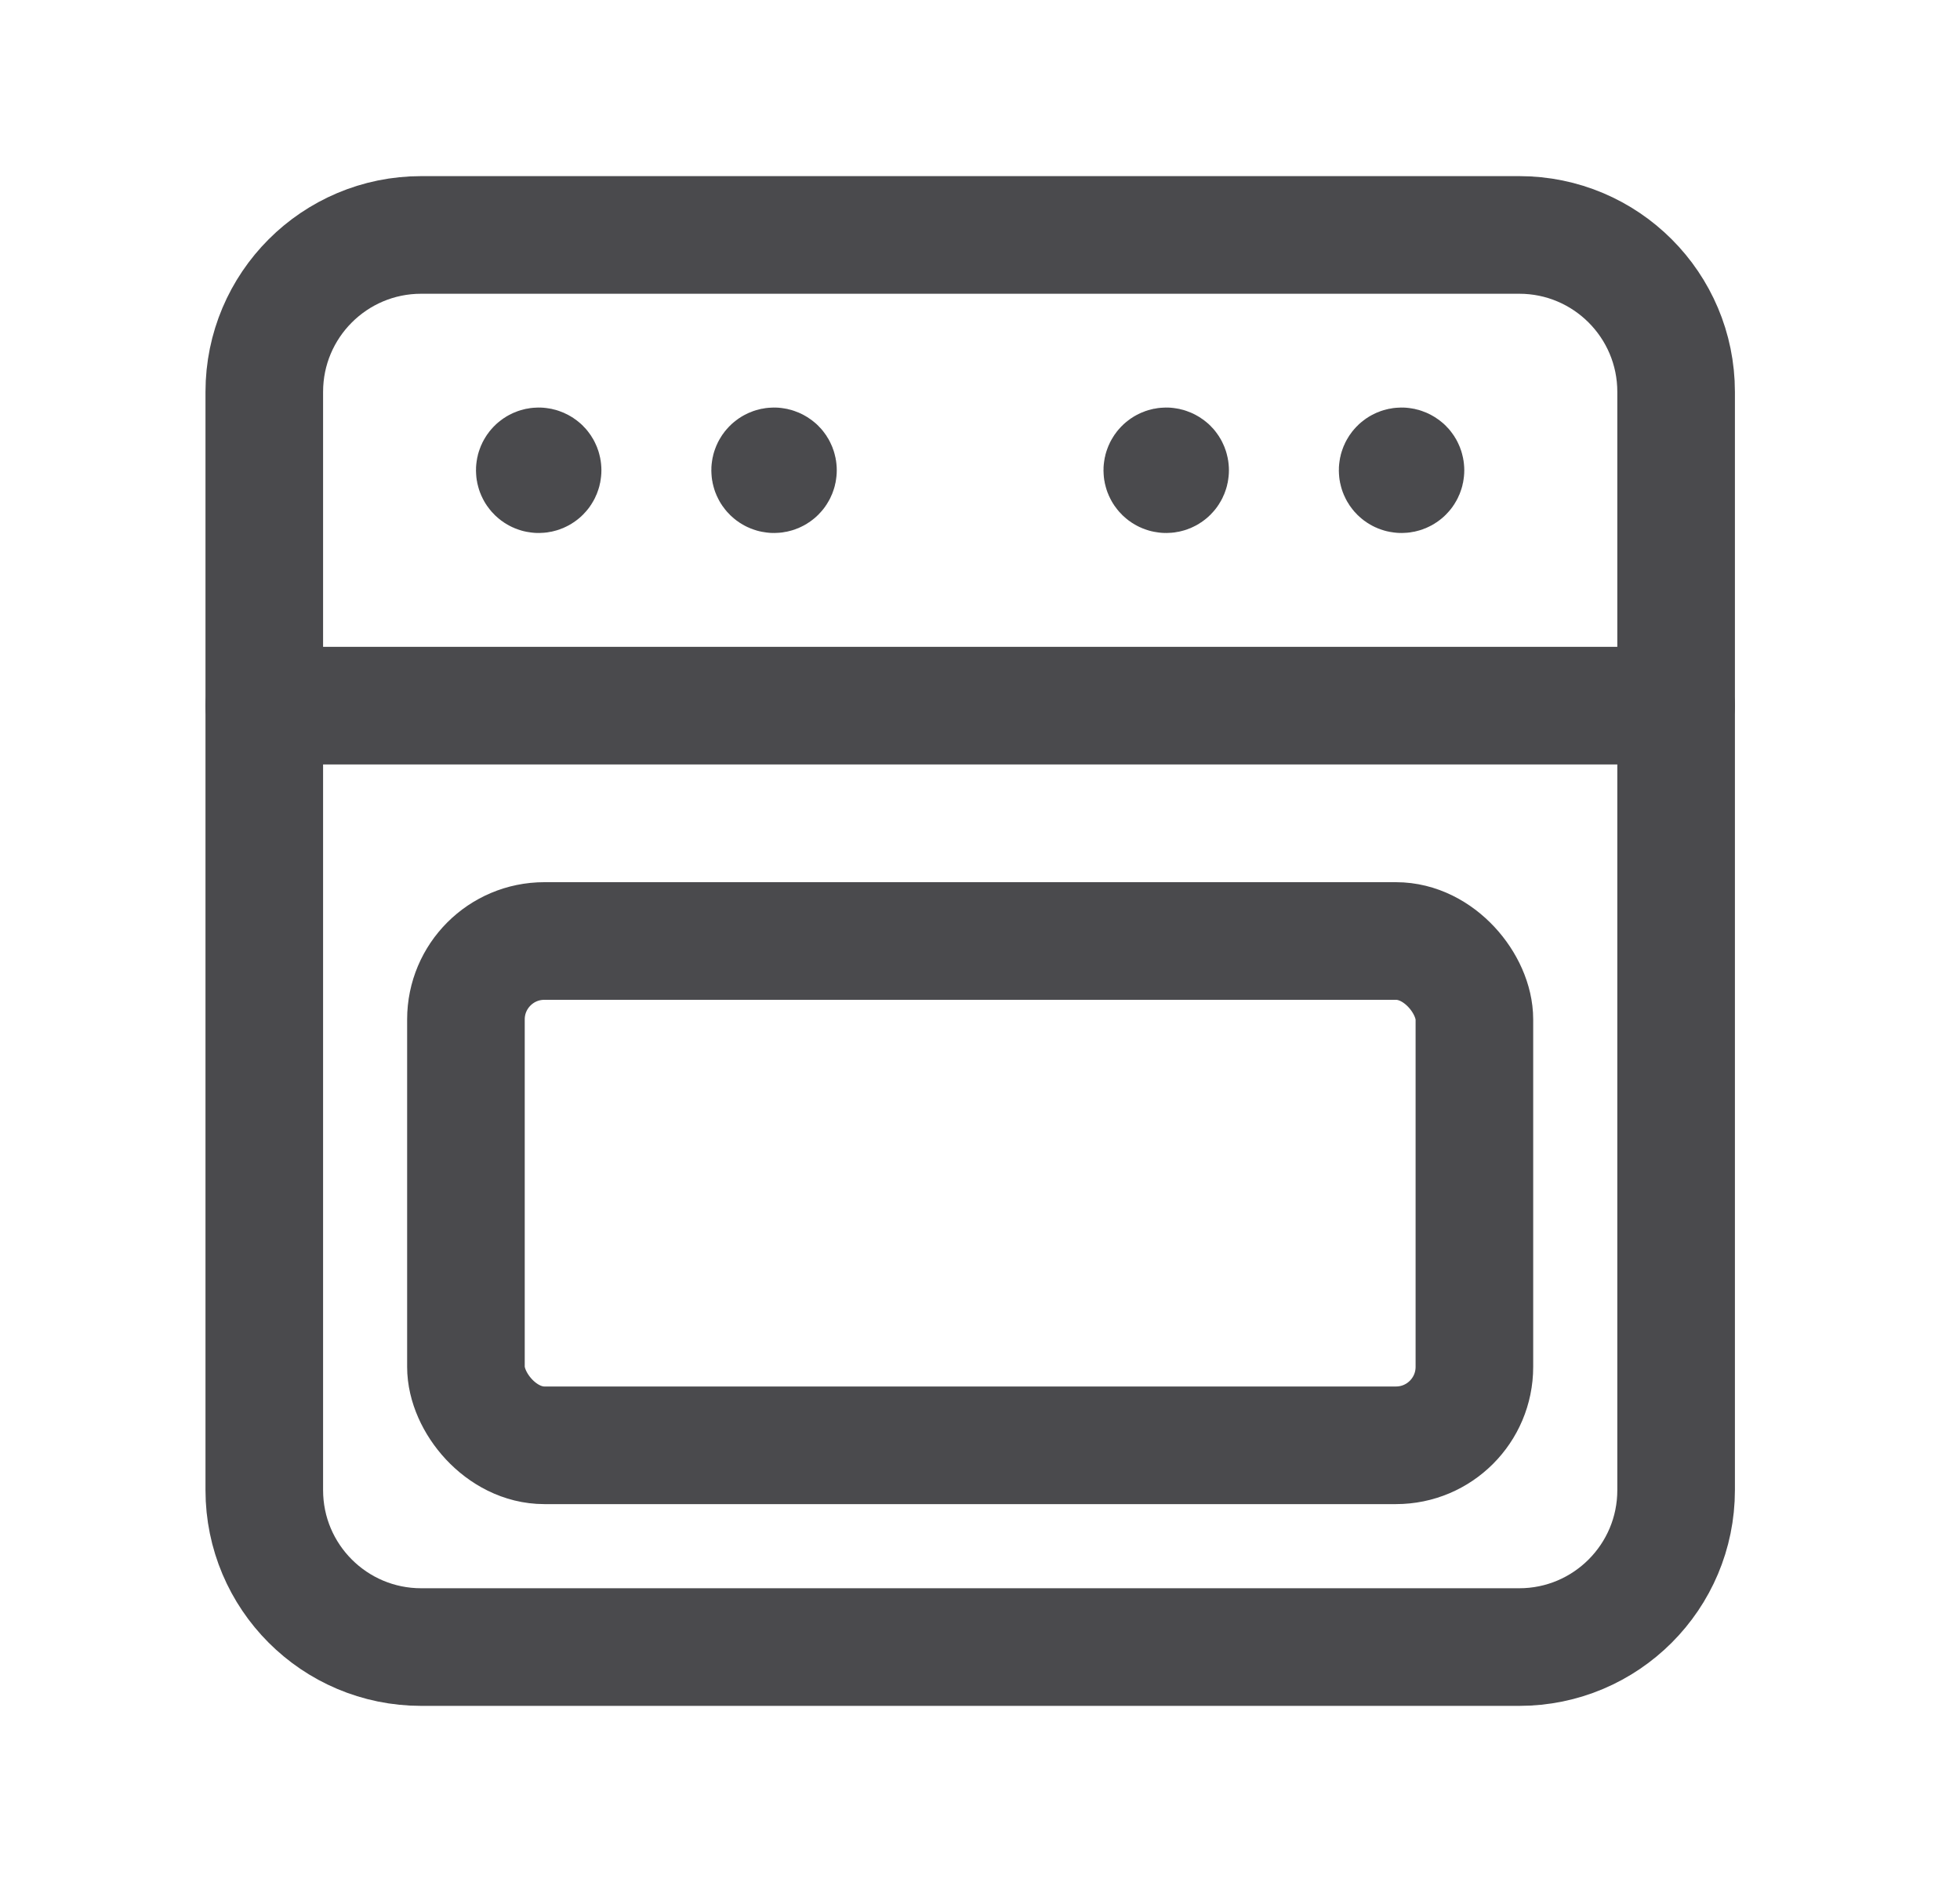 <svg width="25" height="24" viewBox="0 0 25 24" fill="none" xmlns="http://www.w3.org/2000/svg">
<path fill-rule="evenodd" clip-rule="evenodd" d="M19.378 21.004H5.372C4.267 21.004 3.371 20.108 3.371 19.003V4.997C3.371 3.892 4.267 2.996 5.372 2.996H19.378C20.483 2.996 21.379 3.892 21.379 4.997V19.003C21.379 20.108 20.483 21.004 19.378 21.004Z" stroke="#4A4A4D" stroke-width="1.5" stroke-linecap="round" stroke-linejoin="round"/>
<rect x="5.943" y="12" width="12.863" height="6.431" rx="1" stroke="#4A4A4D" stroke-width="1.5" stroke-linecap="round" stroke-linejoin="round"/>
<path d="M21.379 8.999H3.371" stroke="#4A4A4D" stroke-width="1.5" stroke-linecap="round" stroke-linejoin="round"/>
<path d="M14.925 5.997C14.925 6.025 14.903 6.047 14.875 6.047C14.848 6.047 14.825 6.025 14.825 5.997C14.825 5.97 14.848 5.947 14.875 5.947C14.888 5.947 14.901 5.953 14.911 5.962C14.92 5.971 14.925 5.984 14.925 5.997" stroke="#4A4A4D" stroke-width="1.5" stroke-linecap="round" stroke-linejoin="round"/>
<path d="M17.927 5.997C17.927 6.025 17.905 6.047 17.877 6.047C17.849 6.047 17.827 6.025 17.827 5.997C17.827 5.97 17.849 5.947 17.877 5.947C17.89 5.947 17.903 5.953 17.913 5.962C17.922 5.971 17.927 5.984 17.927 5.997" stroke="#4A4A4D" stroke-width="1.5" stroke-linecap="round" stroke-linejoin="round"/>
<path d="M9.923 5.997C9.923 6.025 9.901 6.047 9.873 6.047C9.846 6.047 9.823 6.025 9.823 5.997C9.823 5.97 9.846 5.947 9.873 5.947C9.886 5.947 9.899 5.953 9.909 5.962C9.918 5.971 9.923 5.984 9.923 5.997" stroke="#4A4A4D" stroke-width="1.5" stroke-linecap="round" stroke-linejoin="round"/>
<path d="M6.921 5.997C6.921 6.025 6.899 6.047 6.871 6.047C6.844 6.047 6.821 6.025 6.821 5.997C6.821 5.97 6.844 5.947 6.871 5.947C6.885 5.947 6.897 5.953 6.907 5.962C6.916 5.971 6.921 5.984 6.921 5.997" stroke="#4A4A4D" stroke-width="1.5" stroke-linecap="round" stroke-linejoin="round"/>
</svg>
